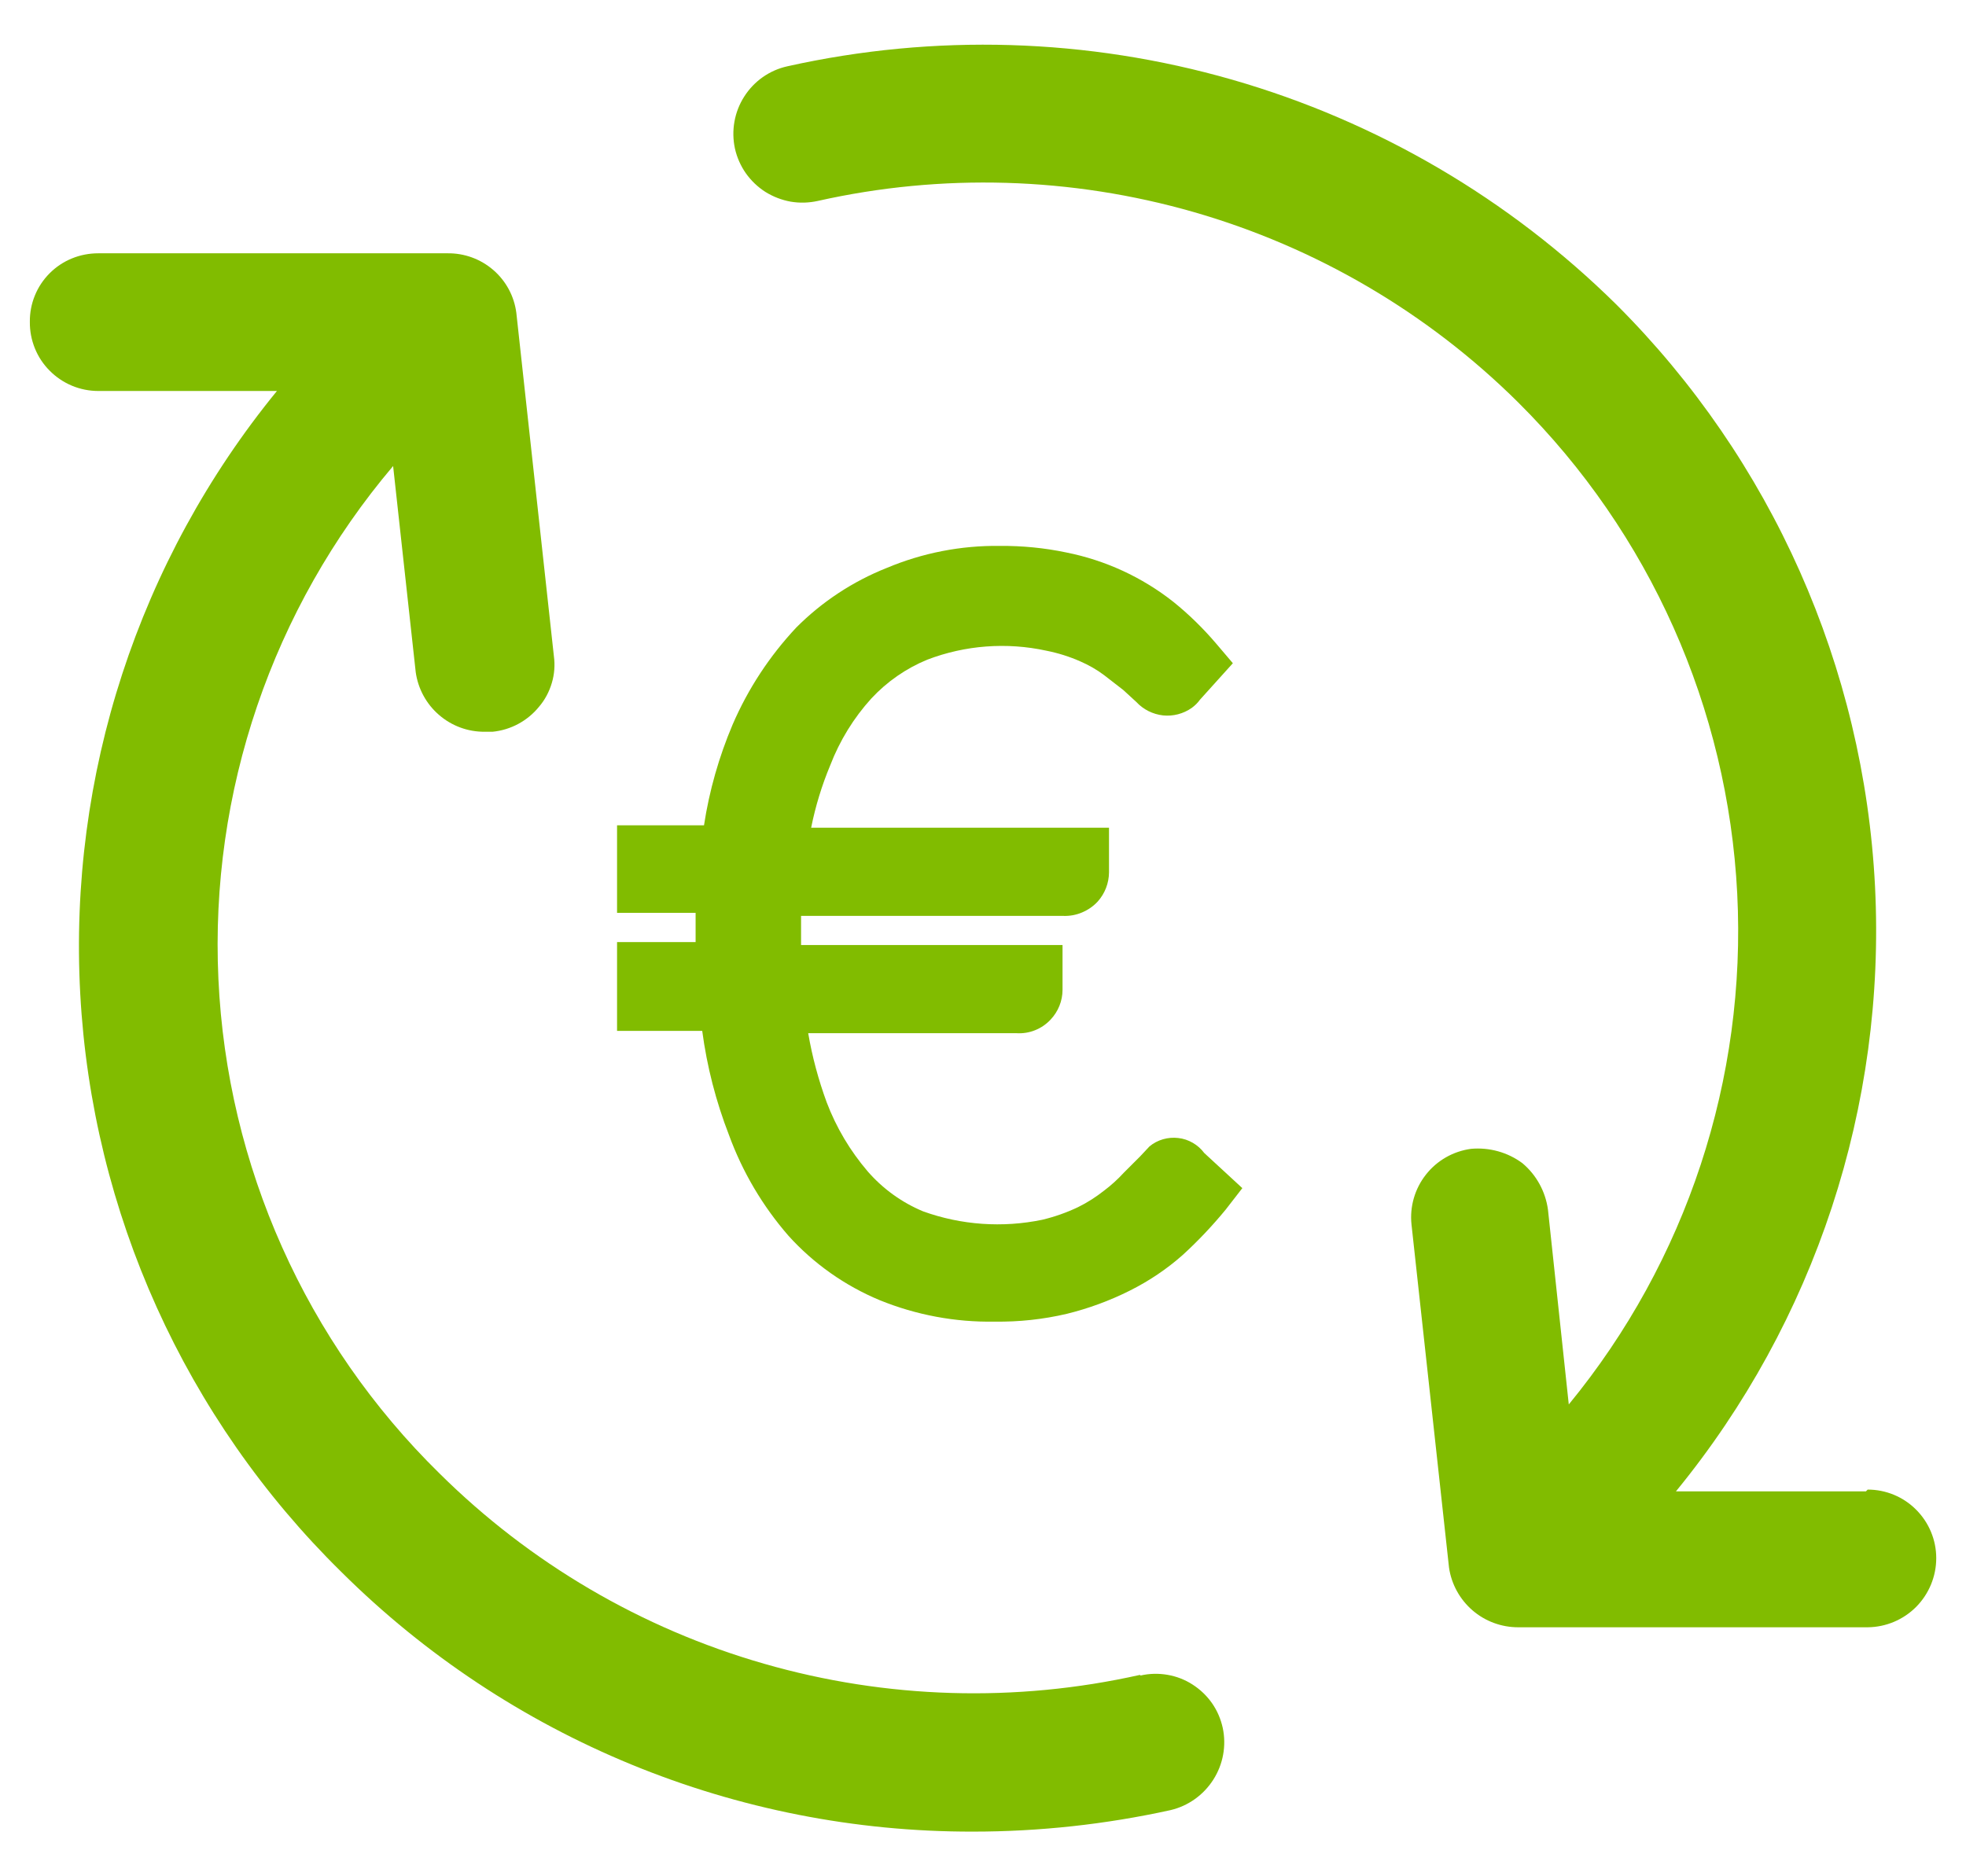 <svg width="22" height="21" viewBox="0 0 22 21" fill="none" xmlns="http://www.w3.org/2000/svg">
<path d="M20.88 16.692H18.754C20.311 14.79 21.105 12.377 20.982 9.922C20.858 7.467 19.827 5.145 18.088 3.409C16.888 2.224 15.41 1.358 13.789 0.892C12.168 0.426 10.457 0.375 8.811 0.742C8.611 0.786 8.438 0.908 8.328 1.081C8.218 1.253 8.181 1.462 8.224 1.662C8.246 1.761 8.288 1.856 8.346 1.939C8.405 2.022 8.479 2.093 8.565 2.148C8.652 2.202 8.748 2.239 8.848 2.257C8.948 2.274 9.051 2.271 9.151 2.249C10.541 1.937 11.988 1.98 13.357 2.373C14.727 2.767 15.976 3.499 16.988 4.503C18.461 5.966 19.335 7.927 19.44 10.001C19.545 12.075 18.873 14.114 17.555 15.719L17.322 13.538C17.294 13.335 17.192 13.149 17.035 13.018C16.87 12.896 16.666 12.84 16.462 12.858C16.262 12.885 16.081 12.988 15.957 13.146C15.832 13.304 15.774 13.505 15.795 13.705L16.215 17.546C16.242 17.731 16.336 17.901 16.477 18.023C16.619 18.146 16.801 18.213 16.988 18.213H20.9C21.104 18.211 21.299 18.129 21.443 17.984C21.586 17.839 21.667 17.643 21.667 17.439C21.667 17.236 21.586 17.041 21.442 16.897C21.299 16.753 21.104 16.672 20.9 16.672L20.88 16.692Z" fill="#81BC00"/>
<path d="M12.756 18.746C11.366 19.058 9.919 19.015 8.55 18.621C7.18 18.228 5.931 17.495 4.919 16.492C3.424 15.026 2.54 13.048 2.444 10.956C2.347 8.865 3.046 6.814 4.399 5.216L4.652 7.523C4.678 7.709 4.771 7.88 4.913 8.002C5.055 8.125 5.237 8.192 5.425 8.19H5.512C5.613 8.18 5.711 8.15 5.8 8.102C5.889 8.054 5.968 7.989 6.032 7.91C6.098 7.833 6.146 7.742 6.175 7.644C6.204 7.547 6.212 7.444 6.198 7.343L5.778 3.502C5.754 3.315 5.662 3.144 5.519 3.021C5.376 2.898 5.194 2.832 5.005 2.835H1.1C0.999 2.835 0.899 2.854 0.806 2.892C0.712 2.93 0.627 2.987 0.556 3.058C0.485 3.129 0.428 3.214 0.39 3.308C0.352 3.401 0.333 3.501 0.334 3.602C0.333 3.704 0.352 3.804 0.39 3.898C0.428 3.992 0.484 4.077 0.556 4.149C0.627 4.221 0.712 4.278 0.805 4.317C0.898 4.356 0.999 4.376 1.1 4.376H3.099C1.55 6.272 0.765 8.678 0.898 11.124C1.031 13.569 2.073 15.876 3.819 17.593C5.698 19.461 8.241 20.506 10.89 20.5C11.632 20.5 12.372 20.419 13.096 20.26C13.295 20.214 13.467 20.091 13.577 19.919C13.687 19.747 13.725 19.539 13.683 19.34C13.661 19.24 13.621 19.146 13.563 19.063C13.505 18.98 13.431 18.909 13.345 18.854C13.26 18.799 13.164 18.762 13.064 18.745C12.964 18.728 12.862 18.73 12.763 18.753L12.756 18.746Z" fill="#81BC00"/>
<path d="M12.576 13.125L12.756 12.945L12.863 12.831C12.907 12.794 12.959 12.767 13.014 12.751C13.07 12.735 13.128 12.73 13.185 12.737C13.242 12.743 13.298 12.762 13.348 12.791C13.398 12.82 13.441 12.858 13.476 12.905L13.902 13.298L13.716 13.538C13.568 13.718 13.408 13.888 13.236 14.045C13.057 14.204 12.857 14.338 12.643 14.445C12.418 14.558 12.181 14.645 11.937 14.705C11.672 14.767 11.402 14.796 11.13 14.792C10.69 14.8 10.252 14.718 9.844 14.552C9.455 14.39 9.106 14.144 8.824 13.832C8.535 13.5 8.309 13.118 8.158 12.705C8.012 12.329 7.911 11.937 7.858 11.538H6.905V10.544H7.784V10.217H6.905V9.237H7.878C7.937 8.85 8.045 8.471 8.198 8.11C8.371 7.709 8.612 7.342 8.911 7.023C9.199 6.734 9.544 6.507 9.924 6.356C10.325 6.188 10.755 6.104 11.19 6.11C11.438 6.108 11.687 6.132 11.93 6.183C12.368 6.27 12.779 6.459 13.13 6.736C13.304 6.876 13.464 7.033 13.609 7.203L13.796 7.423L13.429 7.83C13.403 7.866 13.372 7.897 13.336 7.923C13.242 7.989 13.128 8.019 13.014 8.007C12.9 7.994 12.794 7.941 12.716 7.857L12.57 7.723L12.356 7.557C12.274 7.495 12.184 7.444 12.09 7.403C11.968 7.349 11.841 7.309 11.71 7.283C11.265 7.186 10.802 7.221 10.377 7.383C10.139 7.481 9.926 7.629 9.751 7.817C9.553 8.035 9.397 8.289 9.291 8.564C9.197 8.789 9.125 9.024 9.077 9.264H12.41V9.764C12.409 9.885 12.364 10.001 12.283 10.091C12.234 10.144 12.174 10.185 12.107 10.213C12.041 10.241 11.969 10.254 11.896 10.251H8.964V10.577H11.89V11.078C11.89 11.202 11.842 11.321 11.757 11.411C11.709 11.463 11.649 11.504 11.584 11.53C11.518 11.557 11.447 11.568 11.377 11.564H9.044C9.089 11.828 9.159 12.087 9.251 12.338C9.358 12.62 9.514 12.882 9.71 13.111C9.88 13.306 10.092 13.459 10.33 13.558C10.758 13.712 11.219 13.744 11.663 13.652C11.801 13.619 11.935 13.572 12.063 13.511C12.167 13.46 12.265 13.397 12.356 13.325C12.436 13.265 12.509 13.198 12.576 13.125Z" fill="#81BC00"/>
</svg>

